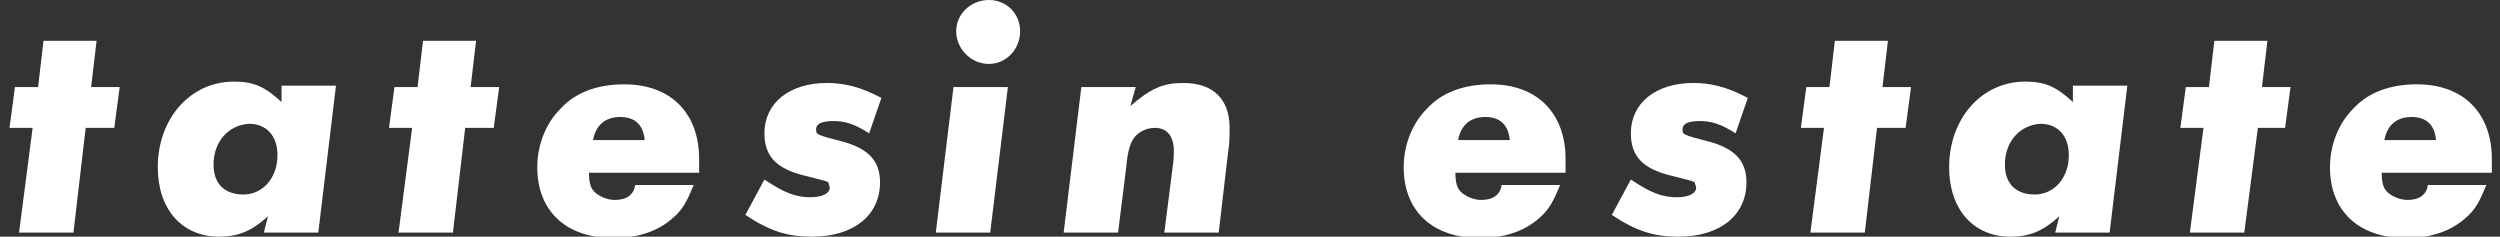 <?xml version="1.0" encoding="utf-8"?>
<!-- Generator: Adobe Illustrator 24.0.2, SVG Export Plug-In . SVG Version: 6.00 Build 0)  -->
<svg version="1.1" id="レイヤー_1" xmlns="http://www.w3.org/2000/svg" xmlns:xlink="http://www.w3.org/1999/xlink" x="0px"
	 y="0px" width="183.8px" height="17.4px" viewBox="0 0 183.8 17.4" style="enable-background:new 0 0 183.8 17.4;"
	 xml:space="preserve">
<rect x="0" y="0" width="183.8" height="17.4" fill="#333333" stroke="none"/>
<style type="text/css">
	.st0{fill:#FFFFFF;}
</style>
<title>front-works-astate</title>
<g>
	<g>
		<path class="st0" d="M5.4,17.1h-4l1-7.7H0.7l0.4-3h1.7L3.2,3h3.9L6.7,6.4h2.1l-0.4,3H6.3L5.4,17.1z"/>
		<path class="st0" d="M23.4,17.1h-4l0.3-1.2c-1.2,1.1-2.2,1.5-3.6,1.5c-2.7,0-4.5-2-4.5-5.1c0-3.6,2.4-6.3,5.6-6.3
			c1.5,0,2.3,0.4,3.5,1.5l0-1.2h4L23.4,17.1z M15.7,12.1c0,1.4,0.8,2.2,2.2,2.2c1.4,0,2.5-1.2,2.5-2.9c0-1.4-0.8-2.3-2.1-2.3
			C16.8,9.2,15.7,10.4,15.7,12.1z"/>
		<path class="st0" d="M33.3,17.1h-4l1-7.7h-1.7l0.4-3h1.7L31.1,3H35l-0.4,3.4h2.1l-0.4,3h-2.1L33.3,17.1z"/>
		<path class="st0" d="M43.3,12.6c0,0.8,0.1,1.2,0.4,1.5c0.3,0.3,0.9,0.6,1.5,0.6c0.9,0,1.4-0.4,1.5-1.1H51
			c-0.5,1.2-0.8,1.8-1.5,2.4c-1.1,1-2.6,1.5-4.4,1.5c-3.5,0-5.6-2-5.6-5.2c0-1.6,0.6-3.2,1.7-4.3c1.1-1.2,2.7-1.8,4.7-1.8
			c3.4,0,5.5,2.1,5.5,5.5c0,0.2,0,0.6,0,1H43.3z M47.4,10.3c-0.1-1.1-0.7-1.7-1.8-1.7c-1.1,0-1.8,0.6-2,1.7H47.4z"/>
		<path class="st0" d="M63.9,9.8c-1.1-0.7-1.8-0.9-2.6-0.9c-0.9,0-1.3,0.2-1.3,0.6c0,0.4,0,0.4,1.9,0.9c1.9,0.5,2.8,1.4,2.8,3
			c0,2.4-1.9,4-5,4c-1.8,0-3.1-0.4-4.9-1.6l1.4-2.6c1.5,1,2.3,1.3,3.4,1.3c0.9,0,1.4-0.3,1.4-0.7c0-0.1-0.1-0.3-0.1-0.4
			c-0.2-0.1-0.2-0.1-1.8-0.5c-2-0.5-2.9-1.4-2.9-3.1c0-2.2,1.8-3.7,4.6-3.7c1.3,0,2.5,0.3,4,1.1L63.9,9.8z"/>
		<path class="st0" d="M72.8,17.1h-4l1.3-10.7h4L72.8,17.1z M75,2.3c0,1.3-1,2.4-2.3,2.4c-1.3,0-2.4-1.1-2.4-2.4
			c0-1.3,1.1-2.3,2.4-2.3C74,0,75,1,75,2.3z"/>
		<path class="st0" d="M83.1,7.8c1.5-1.3,2.4-1.7,3.9-1.7c2.2,0,3.4,1.2,3.4,3.3c0,0.5,0,1.2-0.1,1.7l-0.7,6h-4l0.6-4.7
			c0.1-0.7,0.1-1,0.1-1.3c0-1.1-0.5-1.7-1.4-1.7c-0.6,0-1.2,0.3-1.5,0.7c-0.3,0.4-0.5,1-0.6,2.2l-0.6,4.8h-4l1.3-10.7h4L83.1,7.8z"
			/>
		<path class="st0" d="M107,12.6c0,0.8,0.1,1.2,0.4,1.5c0.3,0.3,0.9,0.6,1.5,0.6c0.9,0,1.4-0.4,1.5-1.1h4.3
			c-0.5,1.2-0.8,1.8-1.5,2.4c-1.1,1-2.6,1.5-4.4,1.5c-3.5,0-5.6-2-5.6-5.2c0-1.6,0.6-3.2,1.7-4.3c1.1-1.2,2.7-1.8,4.7-1.8
			c3.4,0,5.5,2.1,5.5,5.5c0,0.2,0,0.6,0,1H107z M111,10.3c-0.1-1.1-0.7-1.7-1.8-1.7c-1.1,0-1.8,0.6-2,1.7H111z"/>
		<path class="st0" d="M127.6,9.8c-1.1-0.7-1.8-0.9-2.6-0.9c-0.9,0-1.3,0.2-1.3,0.6c0,0.4,0,0.4,1.9,0.9c1.9,0.5,2.8,1.4,2.8,3
			c0,2.4-1.9,4-5,4c-1.8,0-3.1-0.4-4.9-1.6l1.4-2.6c1.5,1,2.3,1.3,3.4,1.3c0.9,0,1.4-0.3,1.4-0.7c0-0.1-0.1-0.3-0.1-0.4
			c-0.2-0.1-0.2-0.1-1.8-0.5c-2-0.5-2.9-1.4-2.9-3.1c0-2.2,1.8-3.7,4.6-3.7c1.3,0,2.5,0.3,4,1.1L127.6,9.8z"/>
		<path class="st0" d="M137.1,17.1h-4l1-7.7h-1.7l0.4-3h1.7l0.4-3.4h3.9l-0.4,3.4h2.1l-0.4,3H138L137.1,17.1z"/>
		<path class="st0" d="M155.1,17.1h-4l0.3-1.2c-1.2,1.1-2.2,1.5-3.6,1.5c-2.7,0-4.5-2-4.5-5.1c0-3.6,2.4-6.3,5.6-6.3
			c1.5,0,2.3,0.4,3.5,1.5l0-1.2h4L155.1,17.1z M147.4,12.1c0,1.4,0.8,2.2,2.2,2.2c1.4,0,2.5-1.2,2.5-2.9c0-1.4-0.8-2.3-2.1-2.3
			C148.5,9.2,147.4,10.4,147.4,12.1z"/>
		<path class="st0" d="M165,17.1h-4l1-7.7h-1.7l0.4-3h1.7l0.4-3.4h3.9l-0.4,3.4h2.1l-0.4,3H166L165,17.1z"/>
		<path class="st0" d="M175.1,12.6c0,0.8,0.1,1.2,0.4,1.5c0.3,0.3,0.9,0.6,1.5,0.6c0.9,0,1.4-0.4,1.5-1.1h4.3
			c-0.5,1.2-0.8,1.8-1.5,2.4c-1.1,1-2.6,1.5-4.4,1.5c-3.5,0-5.6-2-5.6-5.2c0-1.6,0.6-3.2,1.7-4.3c1.1-1.2,2.7-1.8,4.7-1.8
			c3.4,0,5.5,2.1,5.5,5.5c0,0.2,0,0.6,0,1H175.1z M179.1,10.3c-0.1-1.1-0.7-1.7-1.8-1.7c-1.1,0-1.8,0.6-2,1.7H179.1z"/>
	</g>
</g>
</svg>
